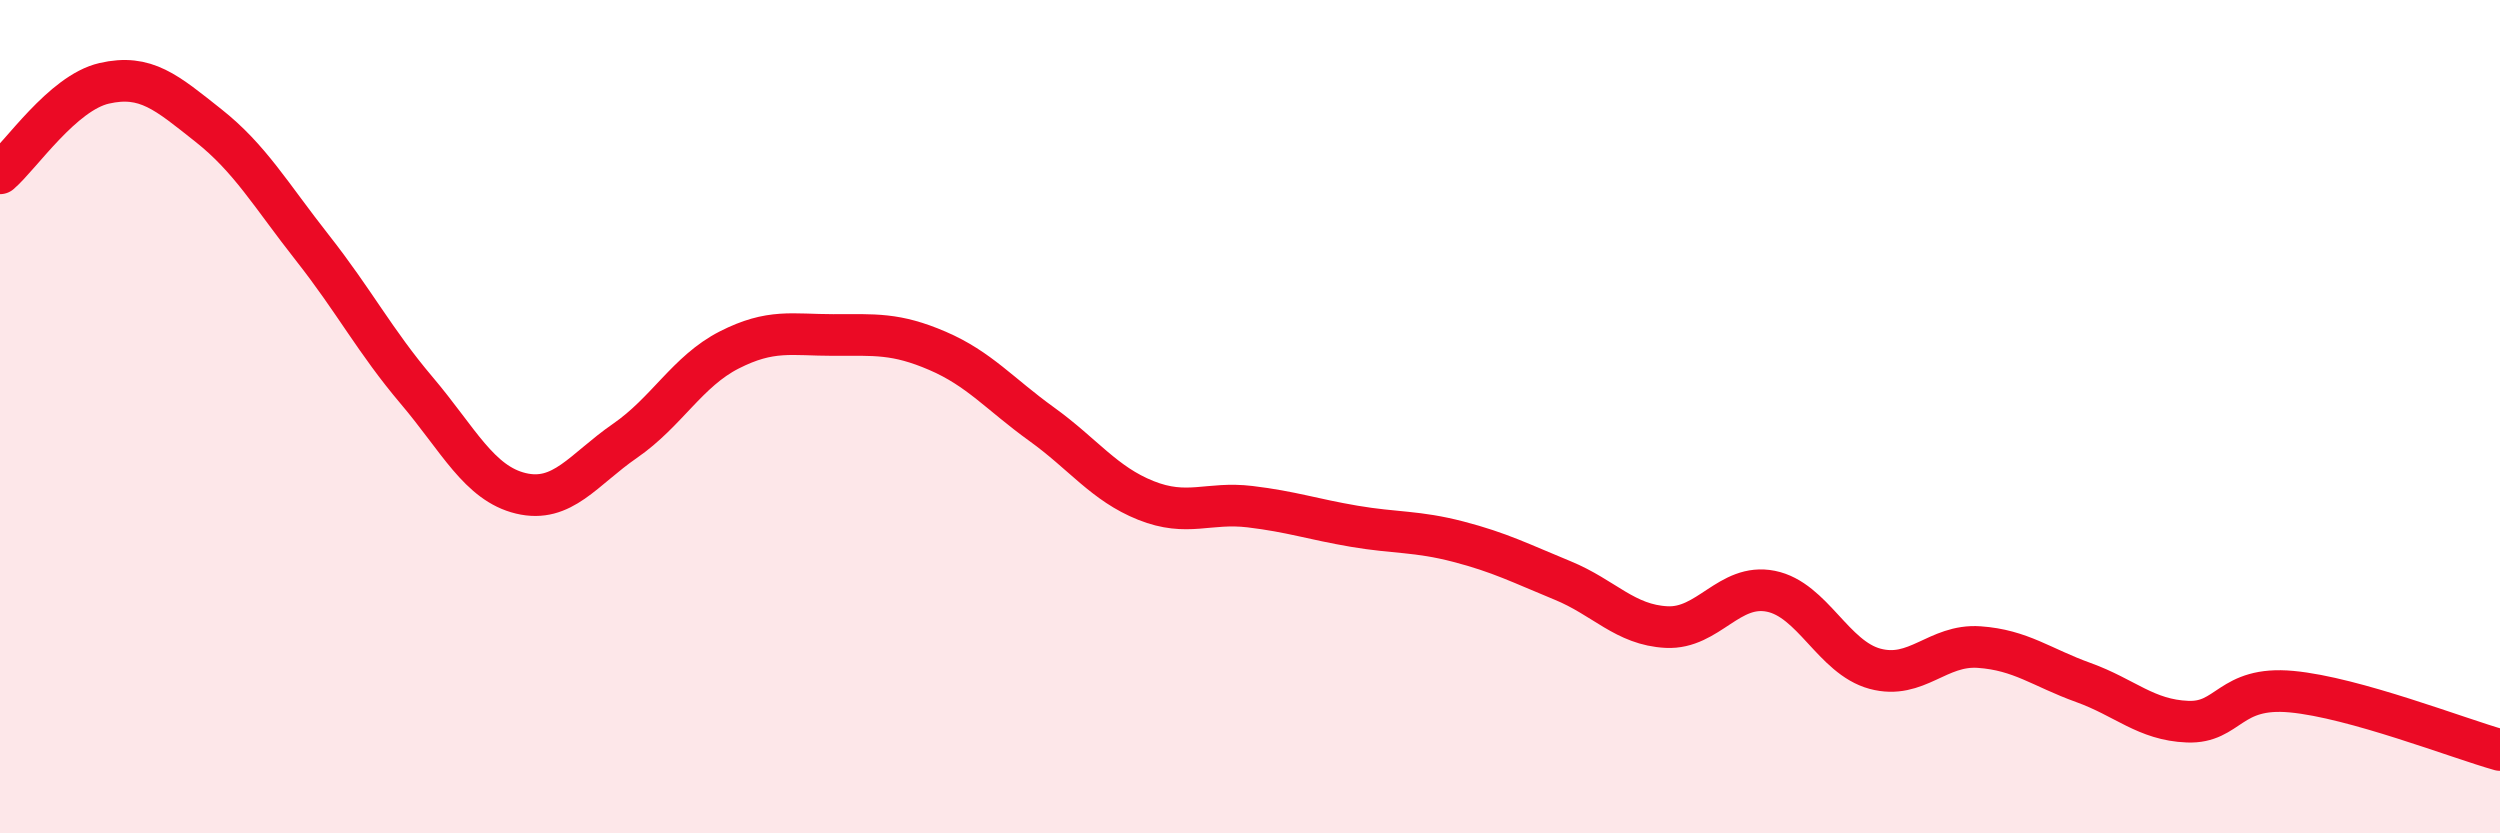 
    <svg width="60" height="20" viewBox="0 0 60 20" xmlns="http://www.w3.org/2000/svg">
      <path
        d="M 0,4.16 C 0.5,3.73 1.5,2.23 2.5,2 C 3.5,1.77 4,2.22 5,3.01 C 6,3.8 6.5,4.68 7.5,5.95 C 8.5,7.22 9,8.19 10,9.37 C 11,10.55 11.5,11.6 12.5,11.84 C 13.5,12.08 14,11.27 15,10.58 C 16,9.89 16.5,8.91 17.5,8.4 C 18.5,7.89 19,8.04 20,8.04 C 21,8.04 21.5,7.99 22.5,8.42 C 23.5,8.85 24,9.46 25,10.18 C 26,10.9 26.5,11.61 27.5,12.01 C 28.5,12.41 29,12.04 30,12.16 C 31,12.28 31.5,12.46 32.5,12.63 C 33.5,12.8 34,12.74 35,13 C 36,13.26 36.5,13.52 37.5,13.93 C 38.5,14.34 39,15 40,15.05 C 41,15.1 41.5,13.99 42.5,14.19 C 43.5,14.39 44,15.78 45,16.05 C 46,16.32 46.5,15.46 47.5,15.53 C 48.5,15.6 49,16.02 50,16.38 C 51,16.74 51.5,17.28 52.5,17.32 C 53.5,17.36 53.5,16.46 55,16.6 C 56.5,16.74 59,17.72 60,18L60 20L0 20Z"
        fill="#EB0A25"
        opacity="0.1"
        stroke-linecap="round"
        stroke-linejoin="round"
      />
      <path
        d="M 0,4.16 C 0.5,3.73 1.5,2.23 2.5,2 C 3.5,1.77 4,2.22 5,3.01 C 6,3.8 6.5,4.68 7.5,5.95 C 8.5,7.22 9,8.19 10,9.37 C 11,10.55 11.5,11.6 12.5,11.84 C 13.5,12.08 14,11.27 15,10.58 C 16,9.89 16.5,8.91 17.5,8.4 C 18.5,7.89 19,8.04 20,8.04 C 21,8.04 21.5,7.99 22.5,8.42 C 23.5,8.85 24,9.46 25,10.18 C 26,10.9 26.5,11.61 27.5,12.01 C 28.5,12.41 29,12.04 30,12.16 C 31,12.28 31.5,12.46 32.5,12.63 C 33.5,12.8 34,12.74 35,13 C 36,13.26 36.5,13.52 37.5,13.93 C 38.5,14.34 39,15 40,15.05 C 41,15.1 41.5,13.99 42.5,14.19 C 43.5,14.39 44,15.78 45,16.05 C 46,16.32 46.5,15.46 47.5,15.53 C 48.5,15.6 49,16.02 50,16.38 C 51,16.74 51.5,17.28 52.5,17.32 C 53.5,17.36 53.5,16.46 55,16.6 C 56.5,16.74 59,17.72 60,18"
        stroke="#EB0A25"
        stroke-width="1"
        fill="none"
        stroke-linecap="round"
        stroke-linejoin="round"
      />
    </svg>
  